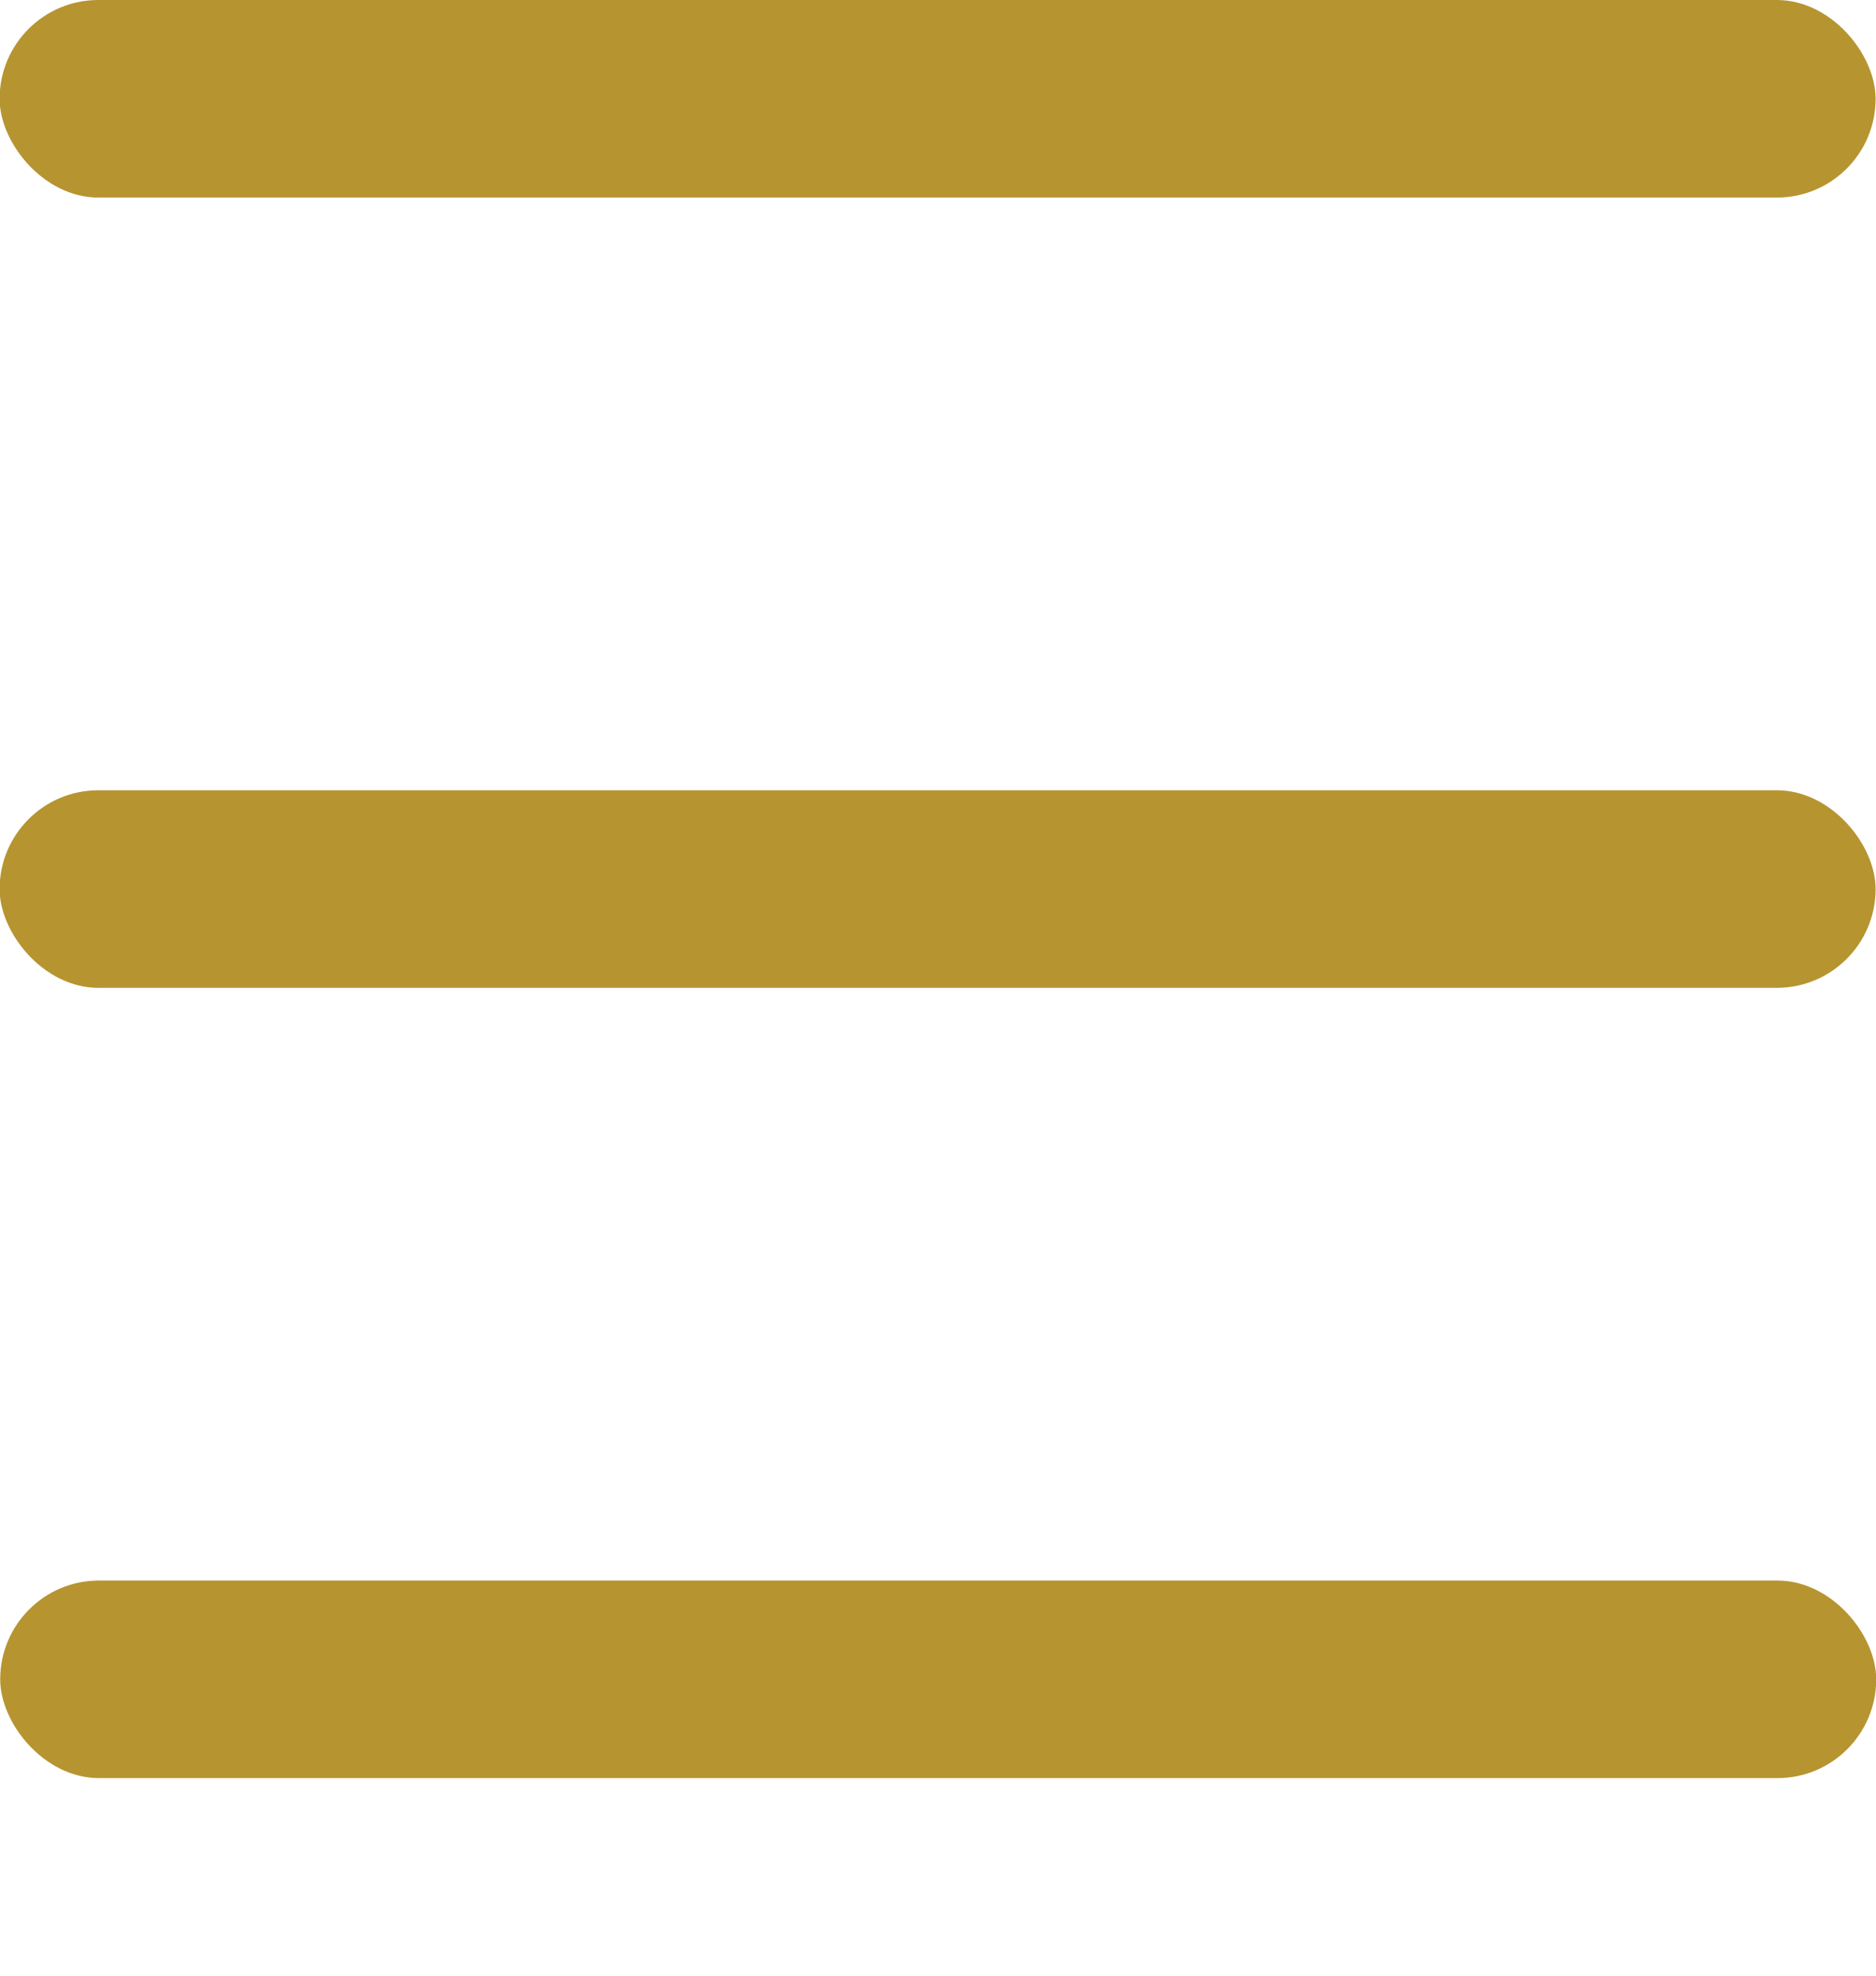<svg width="19" height="20" viewBox="0 0 19 20" fill="none" xmlns="http://www.w3.org/2000/svg">
<rect x="0.002" y="16" width="19" height="2" rx="1" fill="#B69430"/>
<rect x="-0.004" y="8" width="19" height="2" rx="1" fill="#B69430"/>
<rect x="-0.004" width="19" height="2" rx="1" fill="#B69430"/>
</svg>
